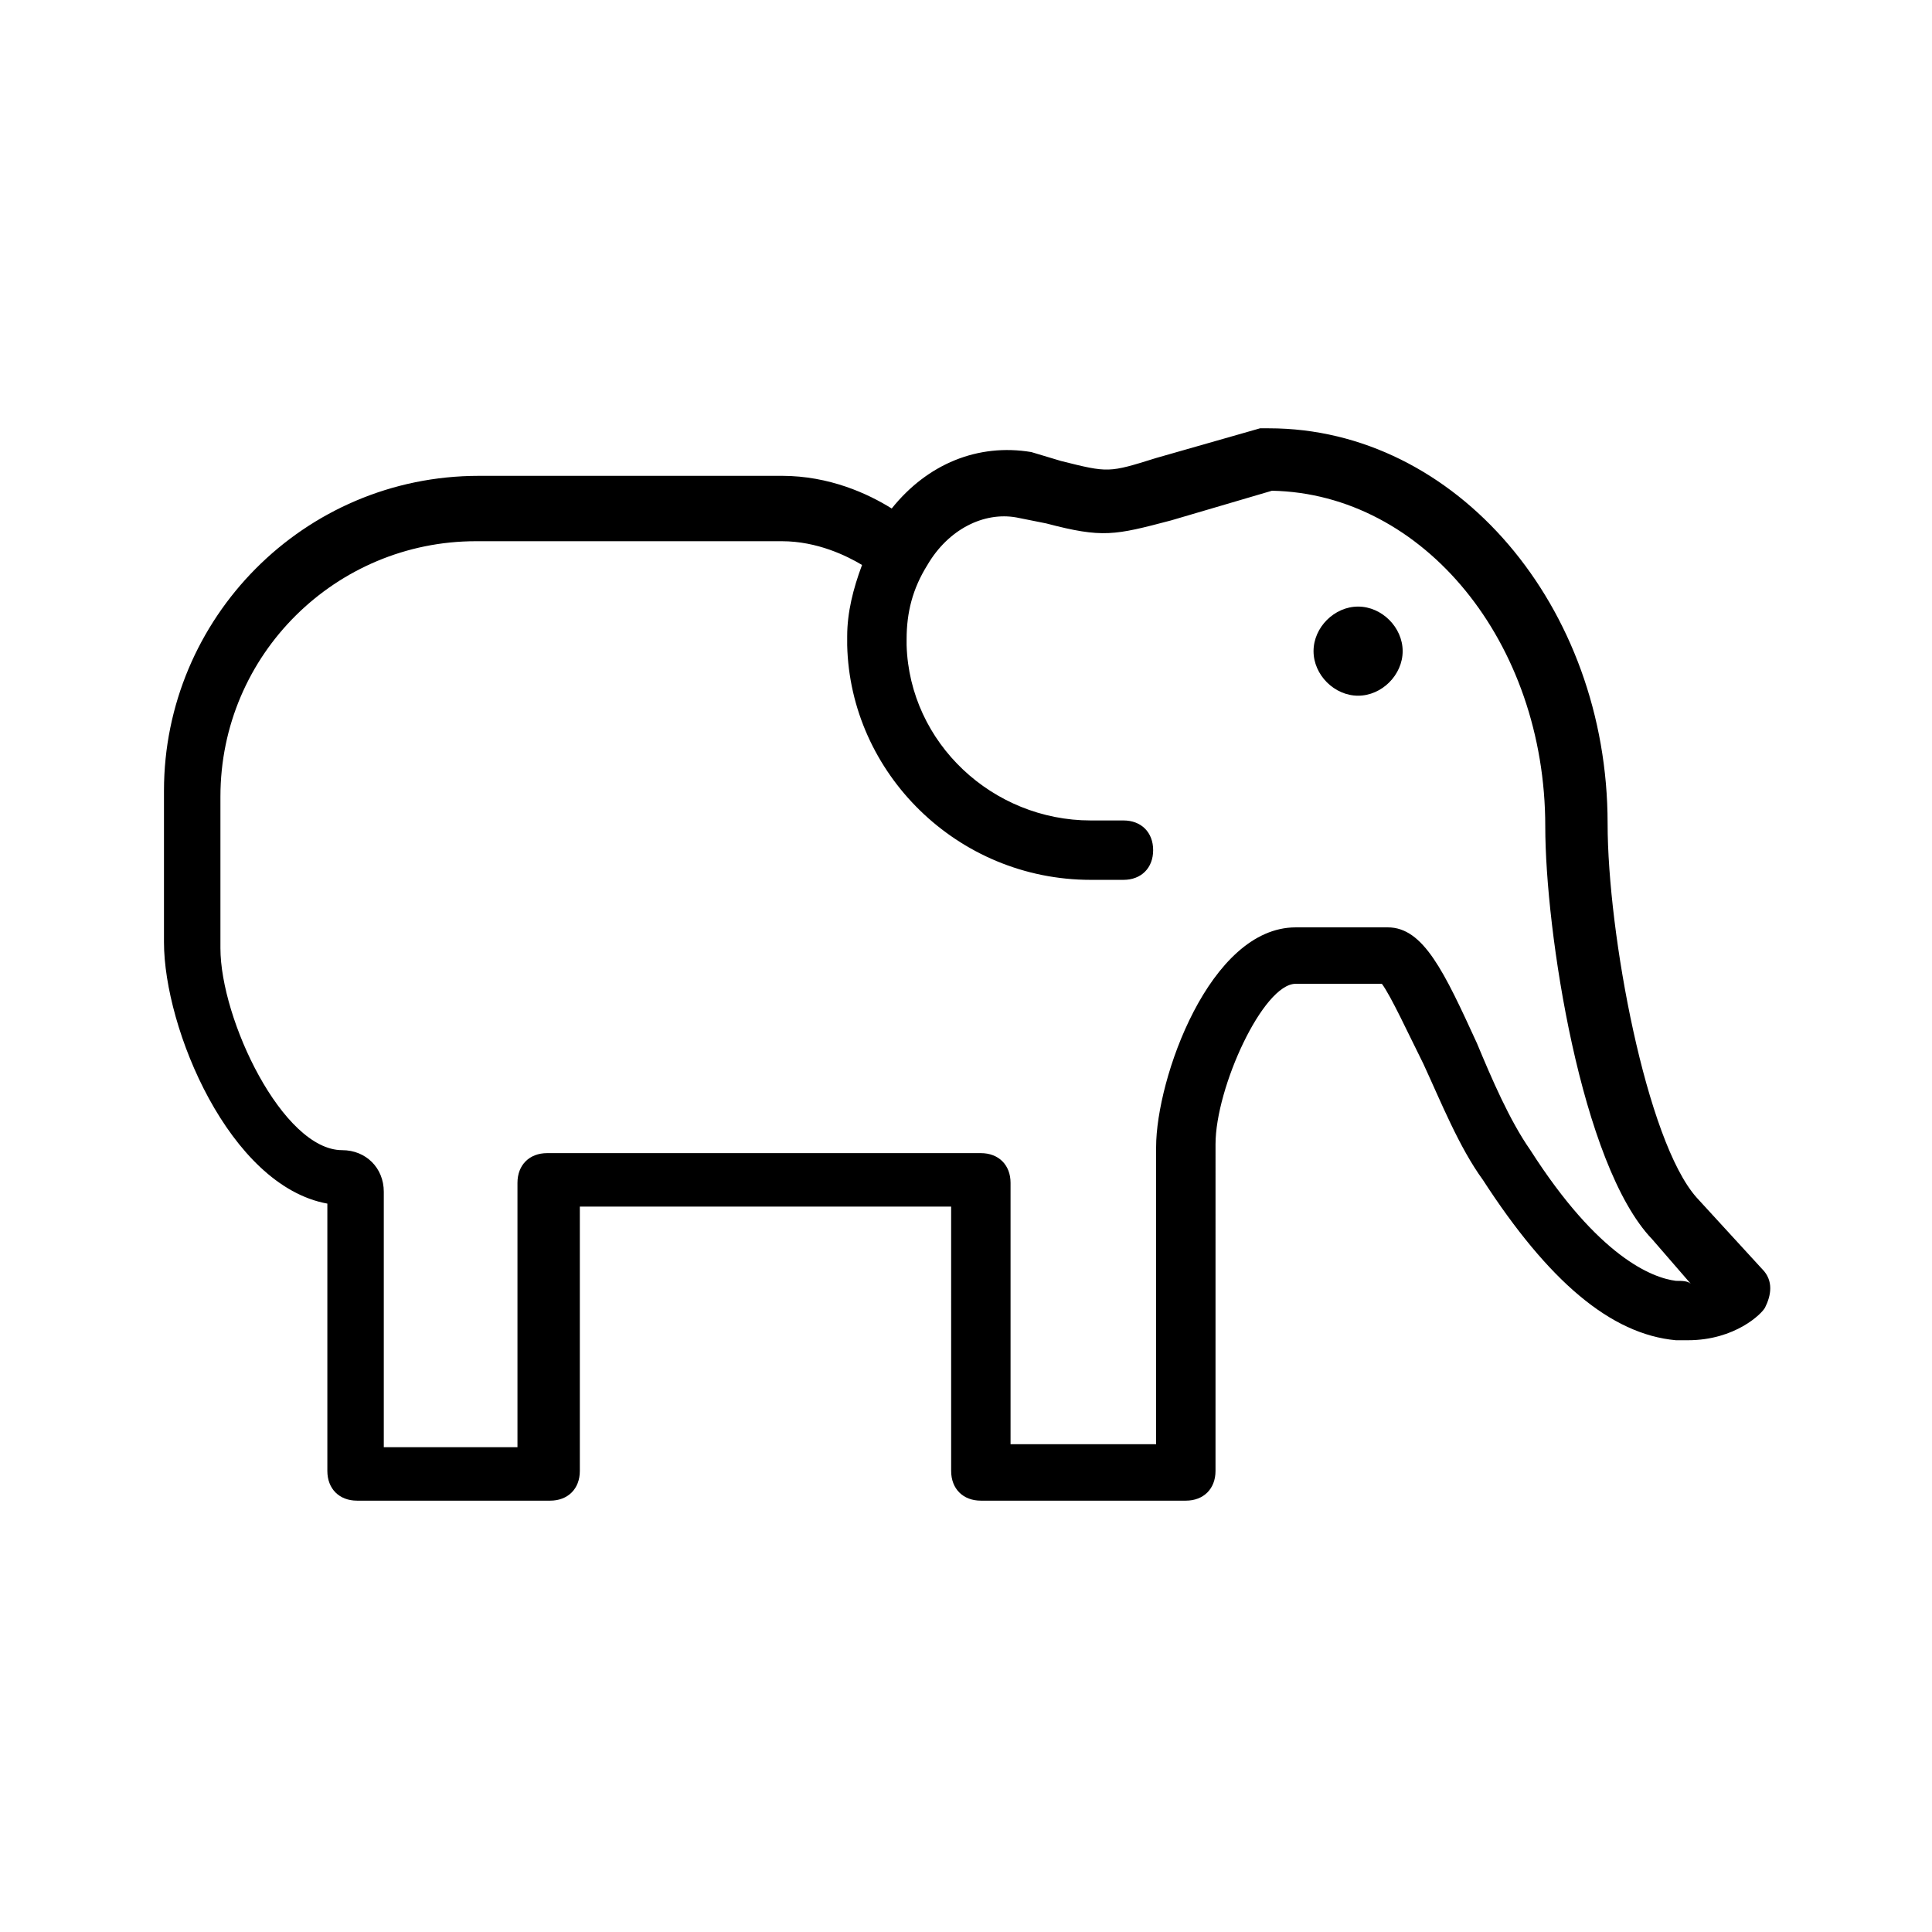 <?xml version="1.0" encoding="UTF-8"?>
<!-- Uploaded to: ICON Repo, www.svgrepo.com, Generator: ICON Repo Mixer Tools -->
<svg fill="#000000" width="800px" height="800px" version="1.1" viewBox="144 144 512 512" xmlns="http://www.w3.org/2000/svg">
 <g>
  <path d="m610.97 480.29-17.32-18.895c-13.383-14.957-23.617-70.062-23.617-99.188 0-57.465-40.148-104.7-89.742-104.7h-2.363l-27.551 7.871c-12.594 3.938-12.594 3.938-25.191 0.789l-7.871-2.363c-14.168-2.363-27.551 3.148-37 14.957-6.297-3.938-16.531-8.66-29.125-8.66l-80.289 0.004c-46.445 0-83.445 37.785-83.445 83.445v40.148c0 22.828 17.32 64.551 43.297 69.273v70.848c0 4.723 3.148 7.871 7.871 7.871h51.168c4.723 0 7.871-3.148 7.871-7.871v-70.062h98.398l0.004 70.062c0 4.723 3.148 7.871 7.871 7.871h54.316c4.723 0 7.871-3.148 7.871-7.871l0.004-86.594c0-14.957 12.594-42.508 21.254-42.508h22.828c2.363 3.148 7.086 13.383 11.02 21.254 4.723 10.234 9.445 22.043 15.742 30.699 17.32 26.766 33.852 40.934 51.168 42.508h3.148c12.594 0 19.68-7.086 20.469-8.66 1.578-3.144 2.363-7.082-0.785-10.23zm-22.828 3.148c-6.297-0.789-20.469-6.297-38.574-34.637-5.512-7.871-10.234-18.895-14.168-28.34-8.66-18.895-14.168-30.699-23.617-30.699h-24.402c-22.828 0-37 40.148-37 58.254v78.719h-38.574v-69.273c0-4.723-3.148-7.871-7.871-7.871h-114.93c-4.723 0-7.871 3.148-7.871 7.871v70.062h-35.426v-67.699c0-6.297-4.723-11.02-11.02-11.02-15.742 0-32.273-34.637-32.273-53.531v-40.148c0-37.785 30.699-67.699 67.699-67.699h81.082c9.445 0 17.32 3.938 21.254 6.297-2.363 6.297-3.938 12.594-3.938 18.895v2.363c0.789 33.852 29.125 62.188 64.551 62.188h8.66c4.723 0 7.871-3.148 7.871-7.871 0-4.723-3.148-7.871-7.871-7.871h-8.66c-25.977 0-48.02-20.469-48.805-46.445v-1.574c0-7.086 1.574-13.383 5.512-19.68 5.512-9.445 14.957-14.168 23.617-12.594l7.871 1.574c14.957 3.938 18.105 3.148 33.062-0.789l26.766-7.871c40.148 0.789 72.422 40.148 72.422 88.953 0 27.551 9.445 89.742 28.34 109.42l10.234 11.809c-0.793-0.793-2.367-0.793-3.941-0.793z"/>
  <path d="m503.91 304.75c-6.297 0-11.809 5.512-11.809 11.809 0 6.297 5.512 11.809 11.809 11.809s11.809-5.512 11.809-11.809c0-6.297-5.512-11.809-11.809-11.809z"/>
 </g>
</svg>
